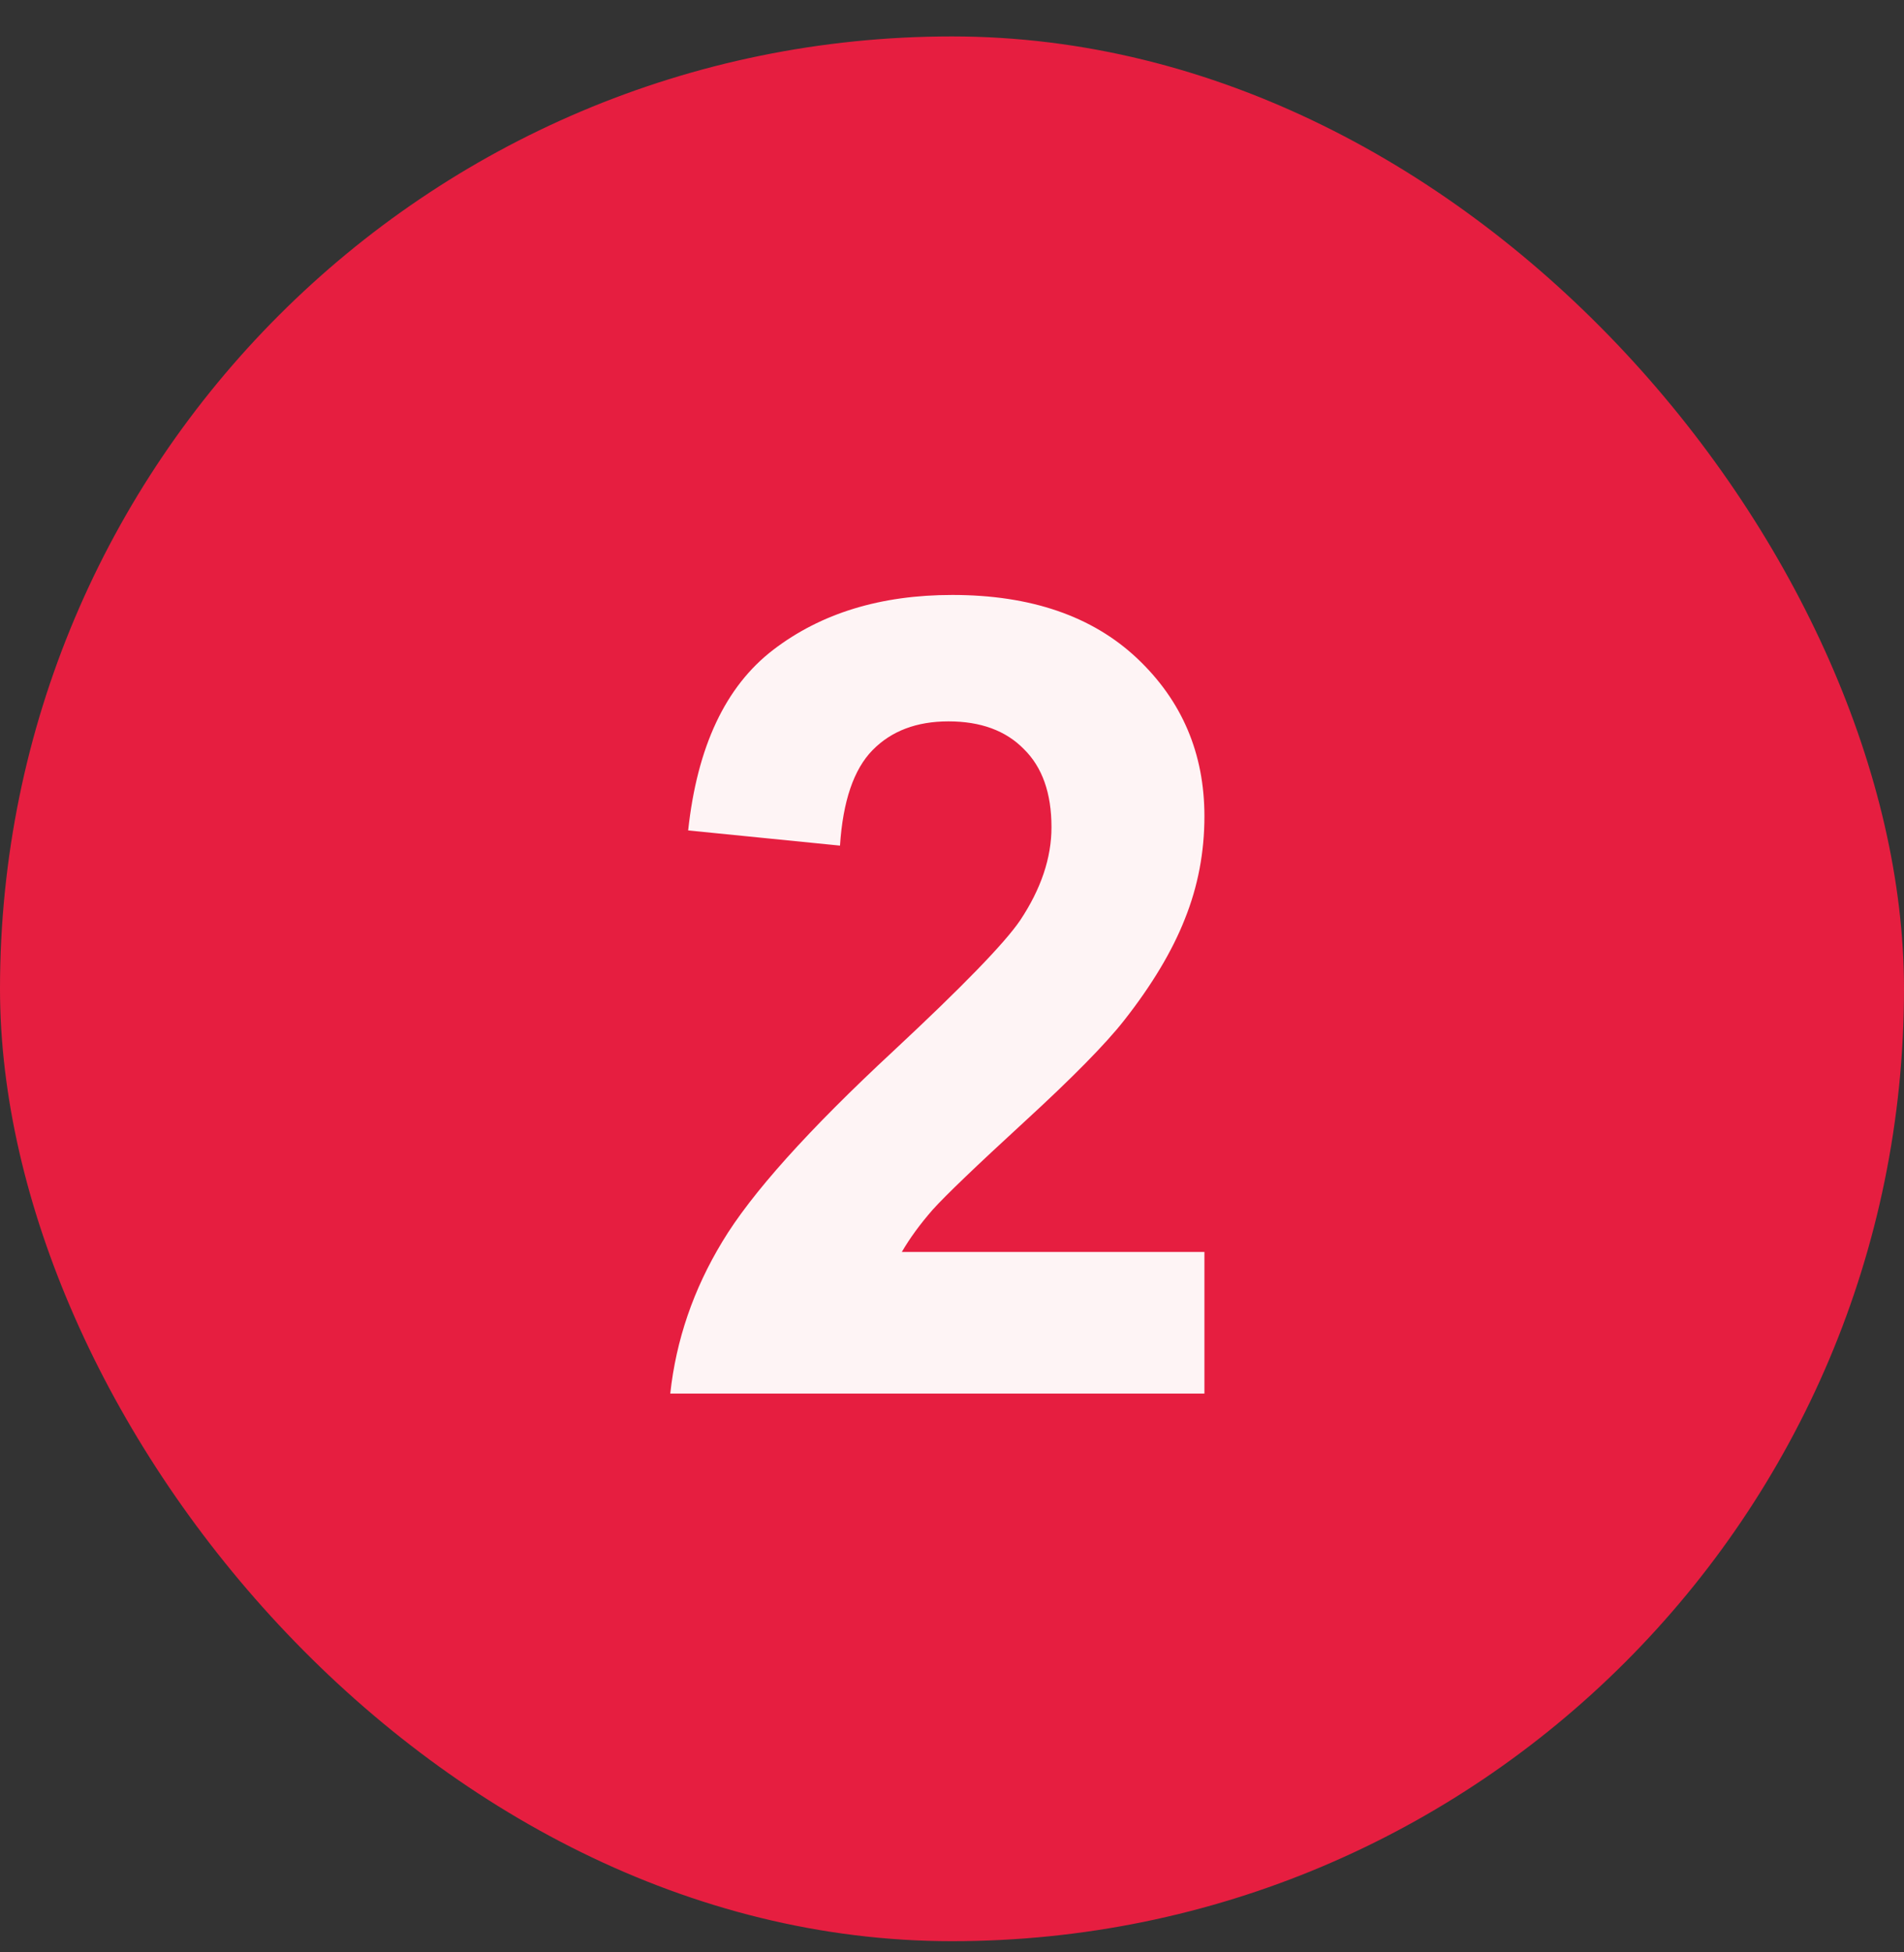 <svg width="40" height="41" viewBox="0 0 40 41" fill="none" xmlns="http://www.w3.org/2000/svg">
<rect x="0" y="0" width="40" height="41" fill="#333333" stroke="none"/>
<rect y="0.765" width="40" height="40" rx="20" fill="#E61E40"/>
<path d="M25.303 26.291V29.265H14.081C14.203 28.141 14.567 27.078 15.175 26.075C15.782 25.065 16.983 23.728 18.775 22.065C20.218 20.72 21.103 19.809 21.43 19.33C21.87 18.669 22.09 18.016 22.09 17.371C22.09 16.657 21.897 16.11 21.509 15.73C21.13 15.343 20.602 15.149 19.926 15.149C19.257 15.149 18.726 15.35 18.331 15.753C17.936 16.155 17.708 16.824 17.647 17.758L14.457 17.439C14.647 15.677 15.243 14.412 16.246 13.645C17.248 12.878 18.502 12.494 20.006 12.494C21.654 12.494 22.949 12.939 23.891 13.827C24.832 14.716 25.303 15.821 25.303 17.143C25.303 17.895 25.167 18.613 24.893 19.296C24.627 19.972 24.202 20.682 23.617 21.427C23.23 21.92 22.531 22.631 21.521 23.557C20.511 24.484 19.869 25.099 19.595 25.403C19.329 25.707 19.113 26.003 18.946 26.291H25.303Z" fill="#FEF4F5"/>
</svg>
